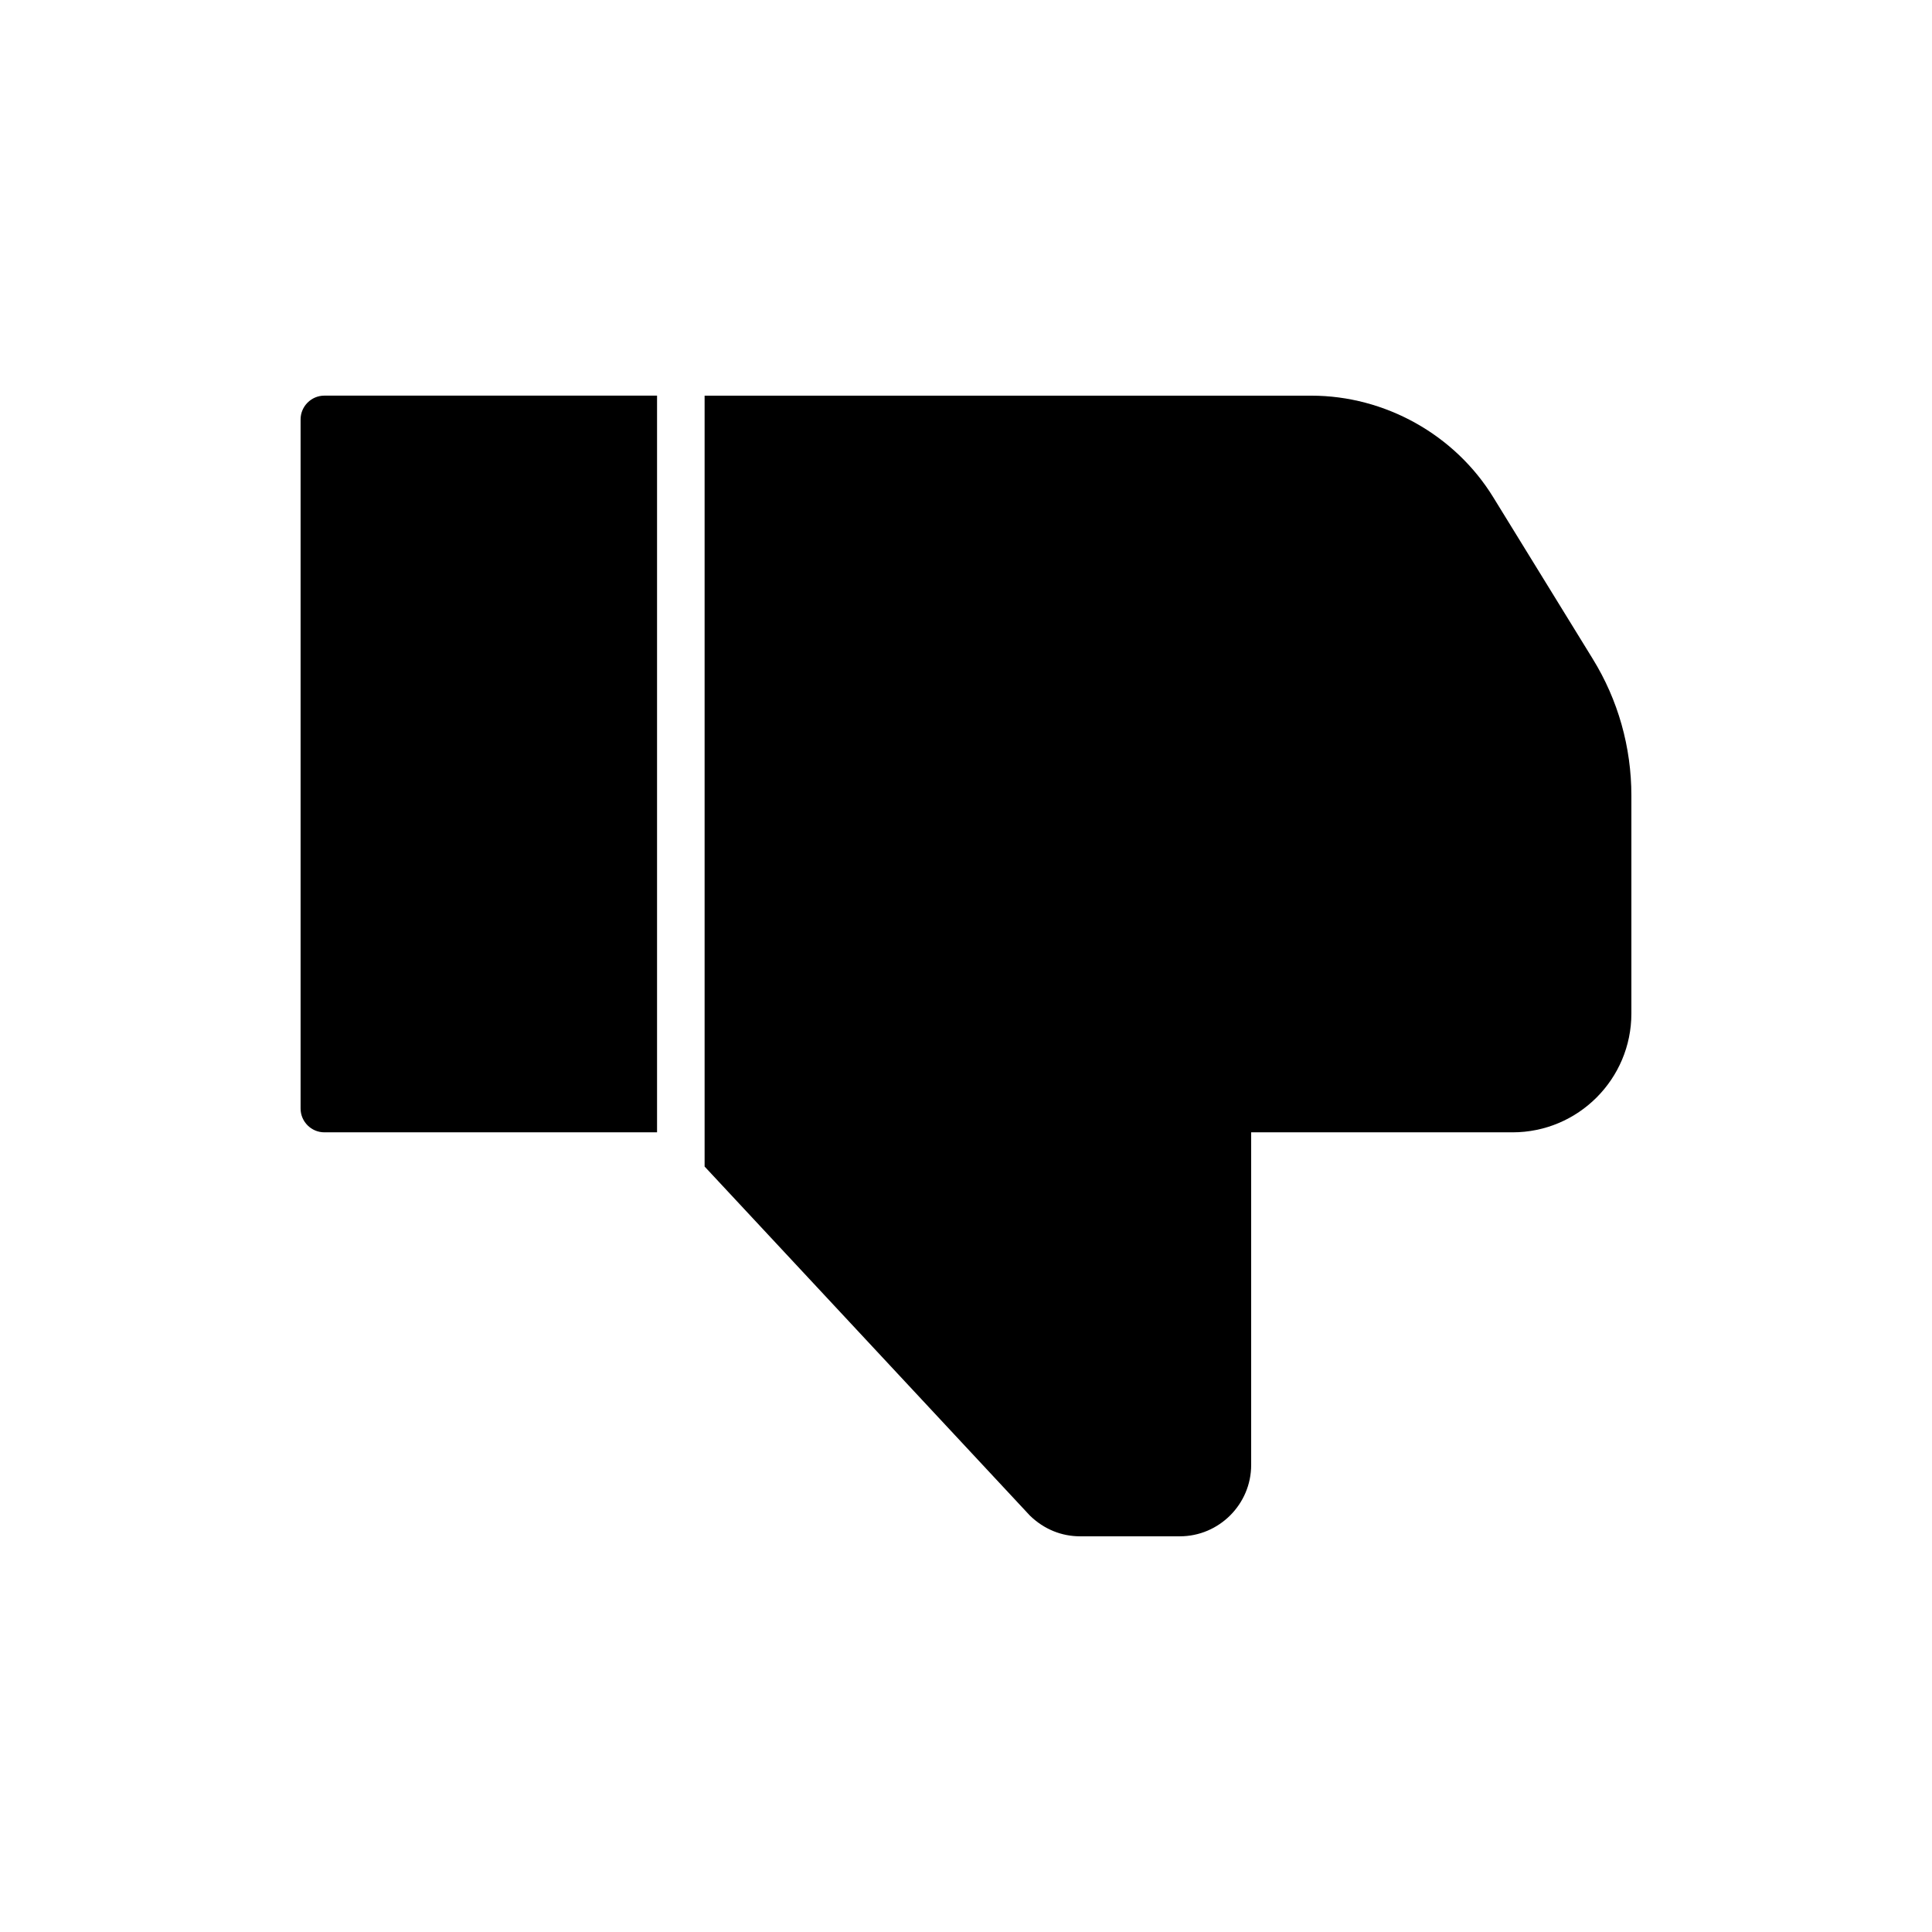 <?xml version="1.0" encoding="UTF-8"?>
<!-- Uploaded to: SVG Repo, www.svgrepo.com, Generator: SVG Repo Mixer Tools -->
<svg fill="#000000" width="800px" height="800px" version="1.1" viewBox="144 144 512 512" xmlns="http://www.w3.org/2000/svg">
 <g>
  <path d="m223.66 255.15v182.63c0 3.465 2.836 6.297 6.297 6.297h88.168v-195.23h-88.168c-3.461 0-6.297 2.836-6.297 6.297z"/>
  <path d="m566.07 318.57-26.324-42.762c-10.203-16.625-28.719-26.953-48.238-26.953h-160.78v204.29l86.215 92.512c3.777 3.656 8.438 5.481 13.285 5.481h26.449c10.391 0 18.895-8.504 18.895-18.895v-88.164h69.273c17.379 0 31.488-14.105 31.488-31.488v-57.75c0-12.848-3.527-25.379-10.266-36.273z"/>
 </g>
</svg>